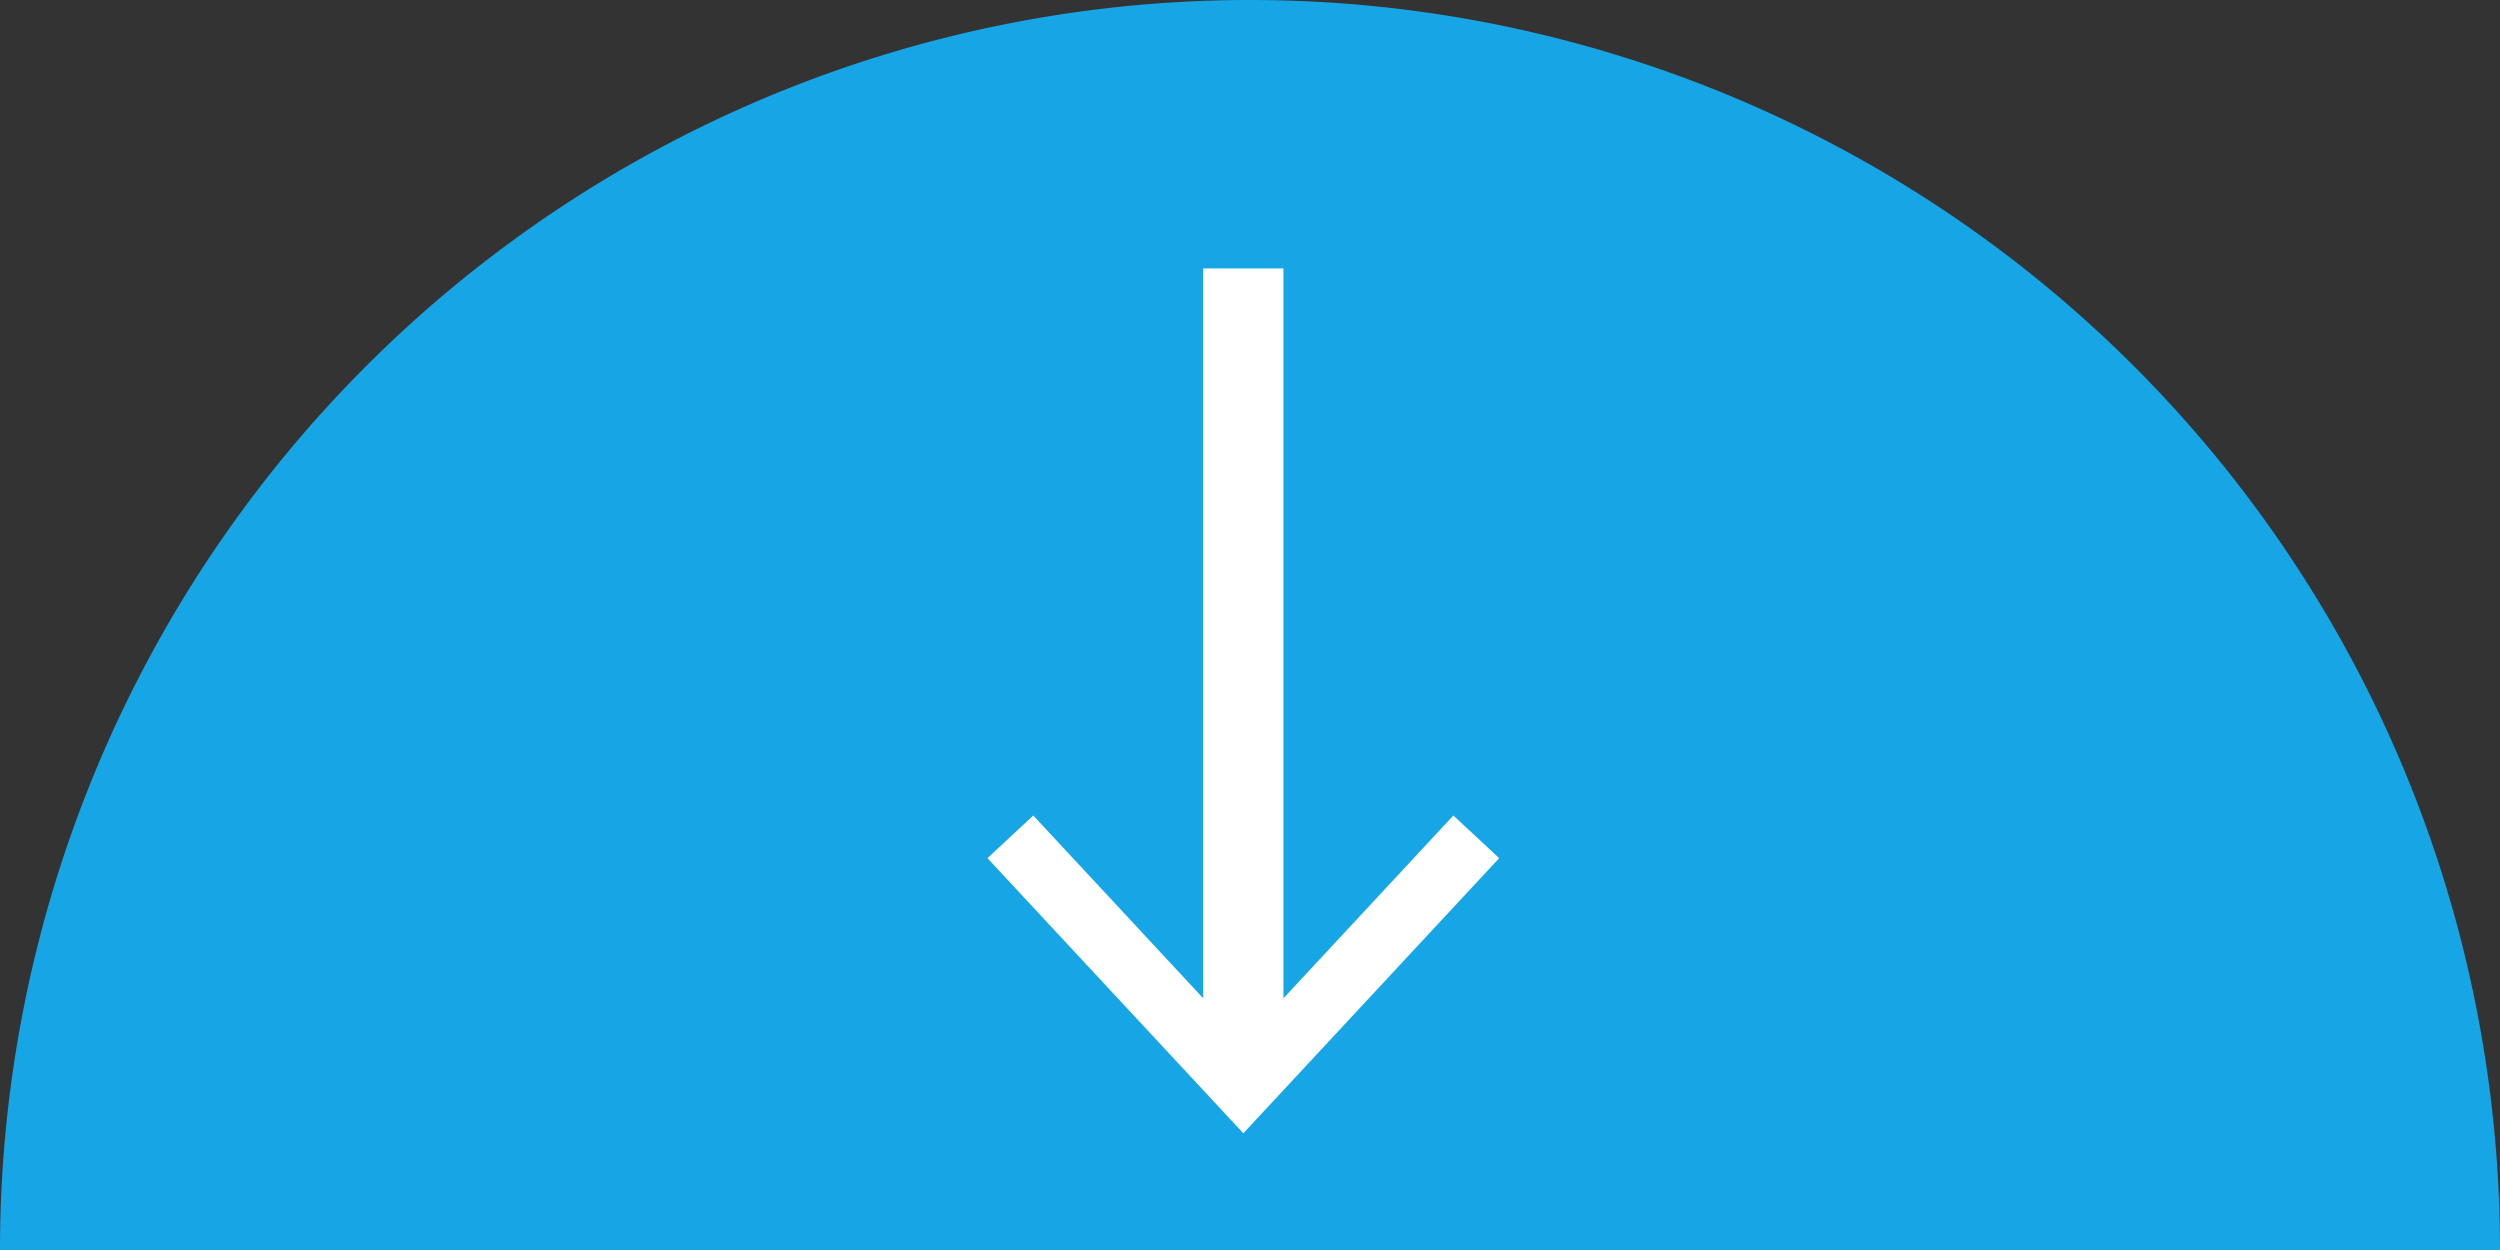 <svg xmlns="http://www.w3.org/2000/svg" viewBox="0 0 187 93.5"><rect x="0" y="0" width="187" height="93.5" fill="#333333" stroke="none"/><defs><style>.cls-1{fill:#16a6e6;}.cls-2,.cls-3{fill:none;}.cls-3{stroke:#fff;stroke-miterlimit:10;stroke-width:6px;}.cls-4{fill:#fff;}</style></defs><title>アセット 1</title><g id="レイヤー_2" data-name="レイヤー 2"><g id="レイヤー_1-2" data-name="レイヤー 1"><g id="レイヤー_1-2-2" data-name="レイヤー 1-2"><g id="レイヤー_1-2-2-2" data-name="レイヤー 1-2-2"><path class="cls-1" d="M0,93.5a93.5,93.5,0,0,1,187,0"/><line class="cls-2" x1="93" y1="17" x2="93" y2="81"/><line class="cls-3" x1="93" y1="20.08" x2="93" y2="79"/><polygon class="cls-4" points="112.14 64.19 108.71 61 93 77.9 77.29 61 73.86 64.19 93 84.77 112.14 64.19"/></g></g></g></g></svg>